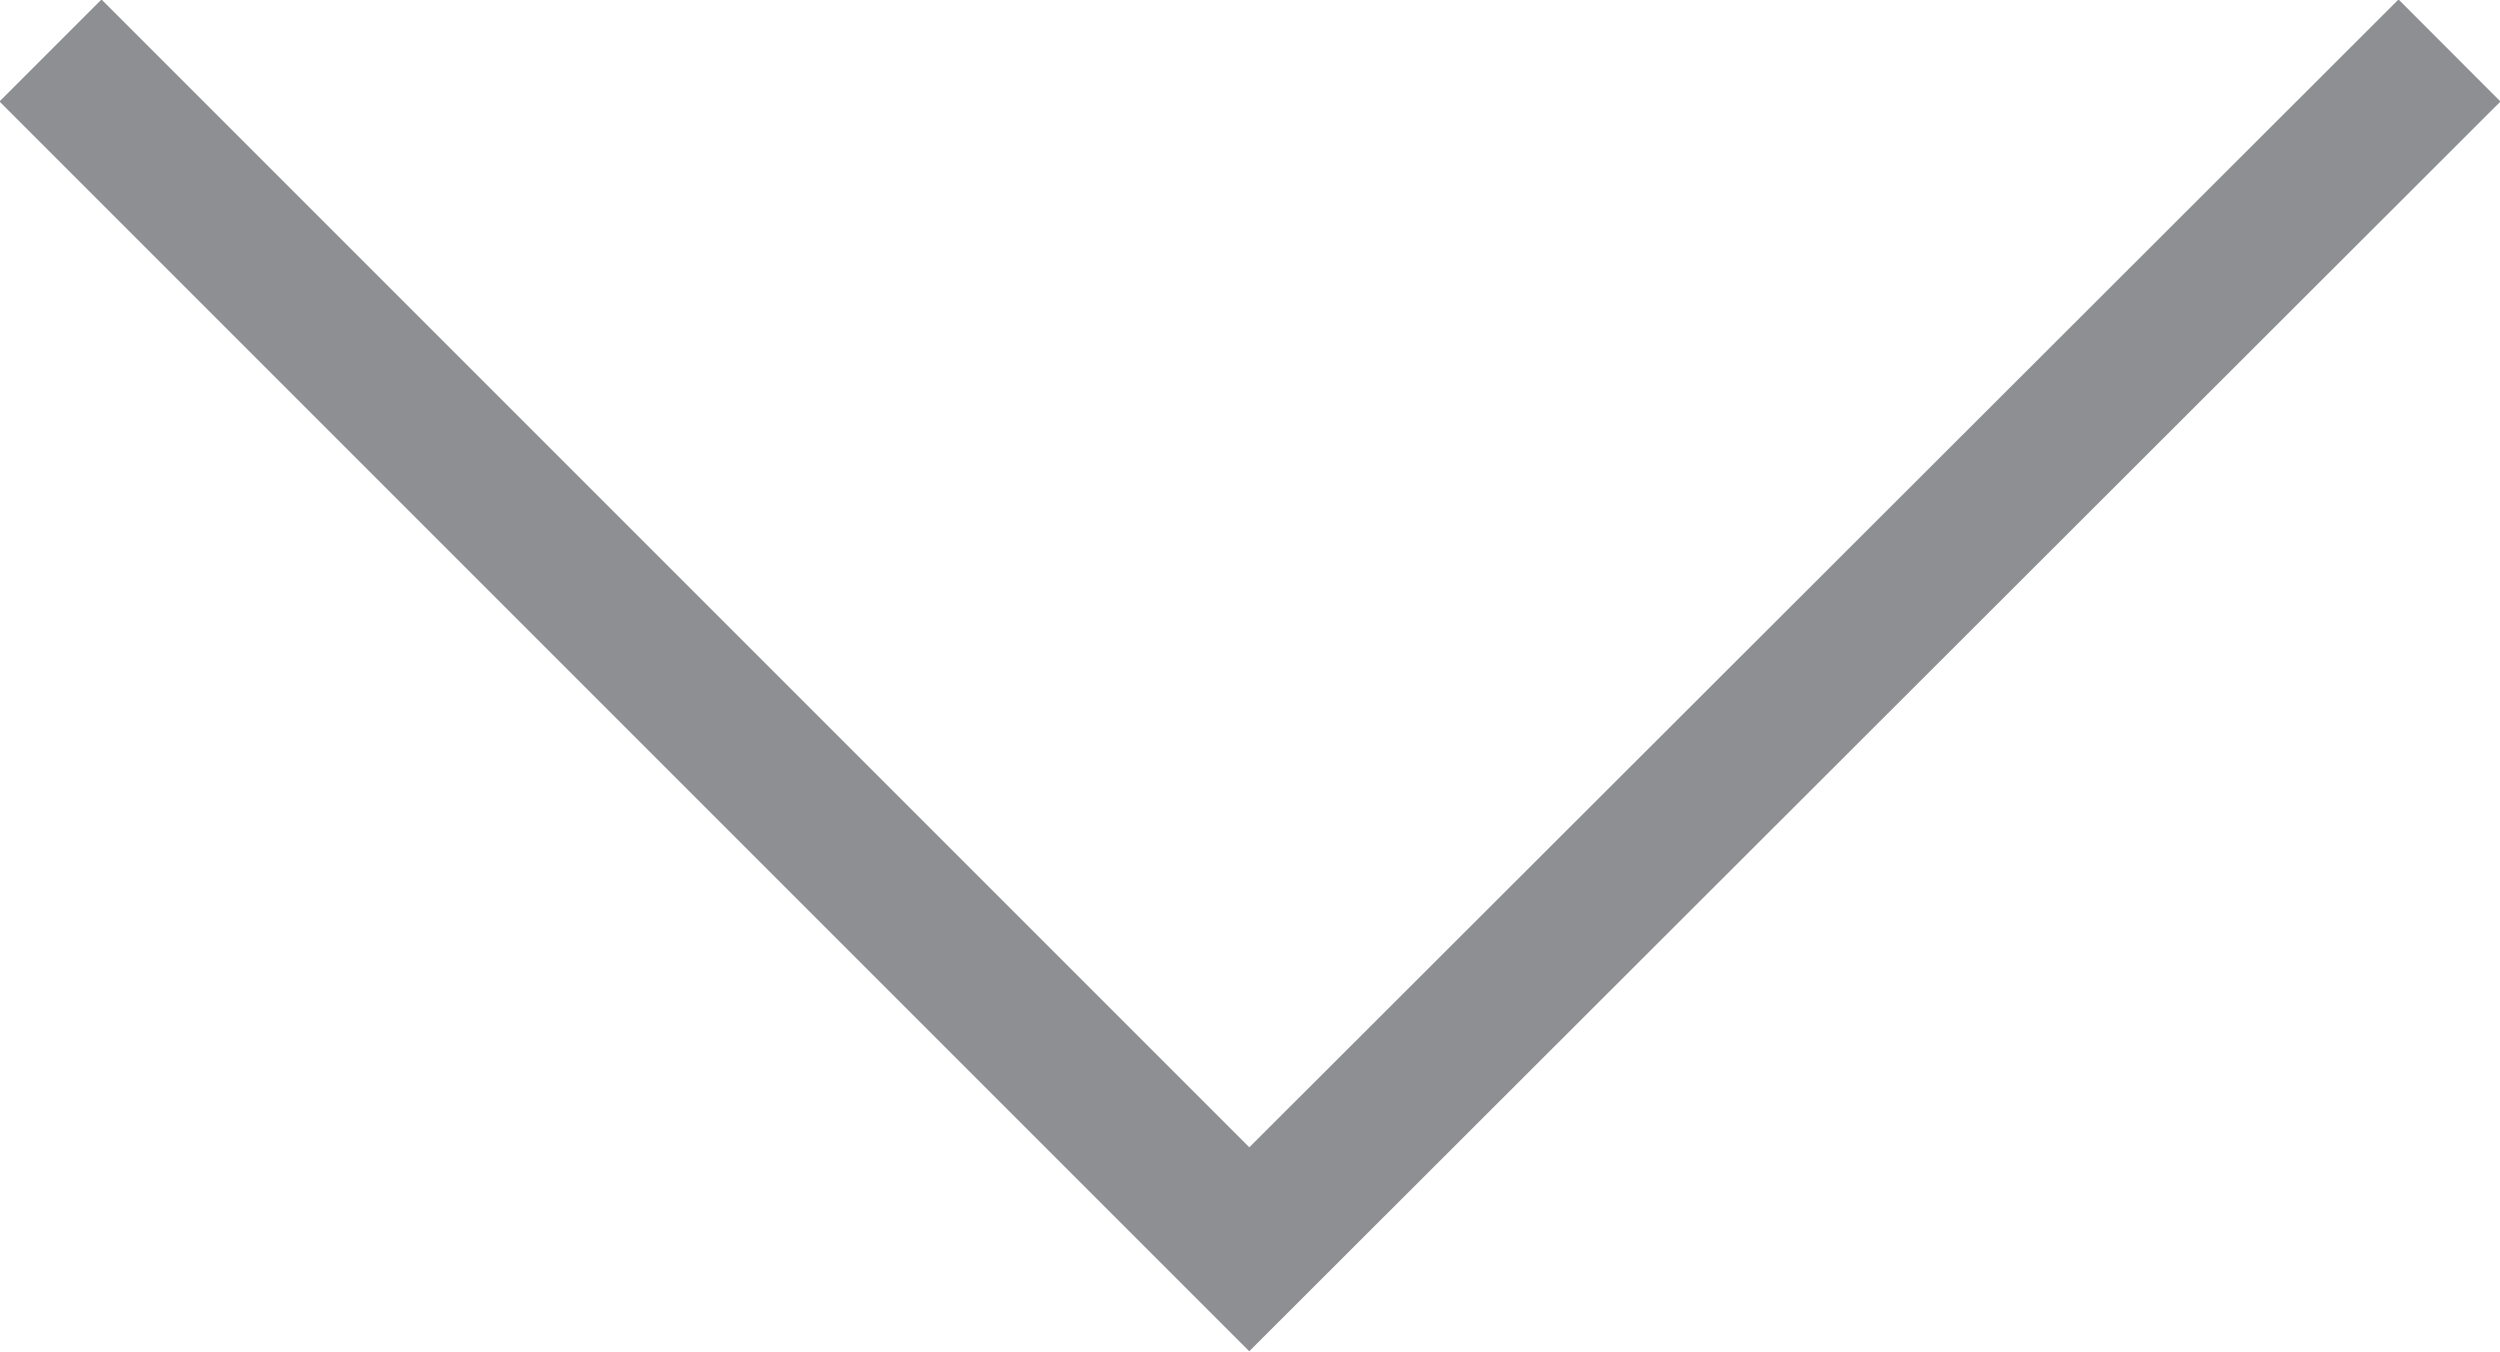 <svg xmlns="http://www.w3.org/2000/svg" viewBox="0 0 17.33 9.37"><defs><style>.cls-1{fill:none;stroke:#8d8f92;stroke-miterlimit:10;}</style></defs><title>Pulldown Arrow</title><g id="Layer_2" data-name="Layer 2"><g id="Main"><polyline class="cls-1" points="0.35 0.35 8.66 8.66 16.98 0.35"/></g></g></svg>
